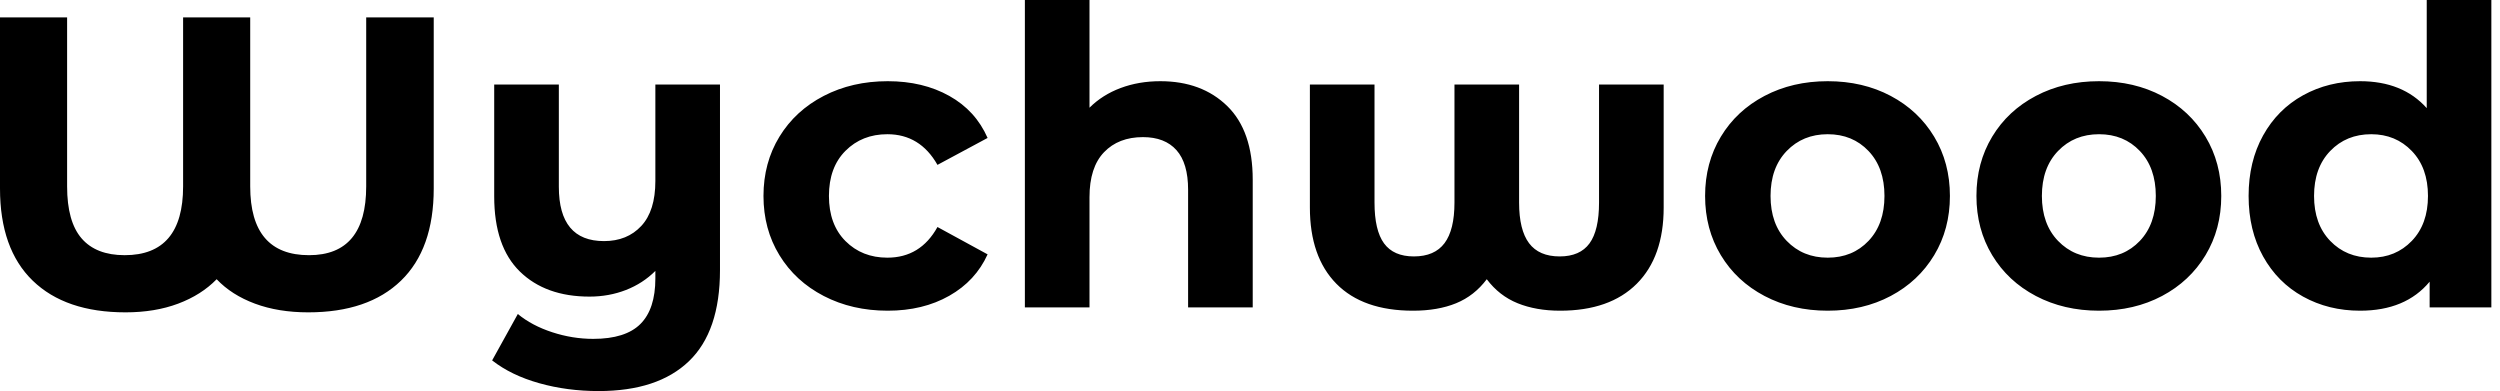 <svg baseProfile="full" height="28" version="1.1" viewBox="0 0 179 28" width="179" xmlns="http://www.w3.org/2000/svg" xmlns:ev="http://www.w3.org/2001/xml-events" xmlns:xlink="http://www.w3.org/1999/xlink"><defs /><g><path d="M33.339 1.246V13.496Q33.339 17.826 30.996 20.095Q28.653 22.364 24.352 22.364Q22.216 22.364 20.54 21.742Q18.864 21.119 17.797 19.992Q16.699 21.119 15.038 21.742Q13.377 22.364 11.271 22.364Q6.97 22.364 4.627 20.095Q2.284 17.826 2.284 13.496V1.246H7.089V13.347Q7.089 15.869 8.127 17.07Q9.165 18.271 11.212 18.271Q15.394 18.271 15.394 13.347V1.246H20.199V13.347Q20.199 18.271 24.411 18.271Q28.504 18.271 28.504 13.347V1.246Z M53.835 6.051V19.339Q53.835 23.729 51.61 25.864Q49.386 28.0 45.144 28.0Q42.89 28.0 40.888 27.436Q38.886 26.873 37.521 25.805L39.36 22.483Q40.369 23.314 41.822 23.788Q43.275 24.263 44.758 24.263Q47.072 24.263 48.14 23.195Q49.208 22.127 49.208 19.932V19.398Q48.318 20.288 47.102 20.763Q45.886 21.237 44.492 21.237Q41.347 21.237 39.508 19.443Q37.669 17.648 37.669 14.059V6.051H42.297V13.377Q42.297 17.263 45.53 17.263Q47.191 17.263 48.199 16.18Q49.208 15.097 49.208 12.962V6.051Z M56.949 14.03Q56.949 11.657 58.091 9.788Q59.233 7.919 61.265 6.867Q63.297 5.814 65.847 5.814Q68.369 5.814 70.252 6.867Q72.136 7.919 72.996 9.877L69.407 11.805Q68.161 9.61 65.818 9.61Q64.008 9.61 62.822 10.797Q61.636 11.983 61.636 14.03Q61.636 16.076 62.822 17.263Q64.008 18.449 65.818 18.449Q68.191 18.449 69.407 16.254L72.996 18.212Q72.136 20.11 70.252 21.178Q68.369 22.246 65.847 22.246Q63.297 22.246 61.265 21.193Q59.233 20.14 58.091 18.271Q56.949 16.403 56.949 14.03Z M91.979 12.873V22.008H87.352V13.585Q87.352 11.686 86.521 10.752Q85.691 9.818 84.119 9.818Q82.369 9.818 81.331 10.9Q80.292 11.983 80.292 14.119V22.008H75.665V0.0H80.292V7.712Q81.212 6.792 82.517 6.303Q83.822 5.814 85.364 5.814Q88.331 5.814 90.155 7.593Q91.979 9.373 91.979 12.873Z M121.403 6.051V14.86Q121.403 18.39 119.475 20.318Q117.547 22.246 113.987 22.246Q112.267 22.246 110.947 21.712Q109.627 21.178 108.737 19.992Q107.847 21.178 106.542 21.712Q105.237 22.246 103.458 22.246Q99.869 22.246 97.97 20.318Q96.072 18.39 96.072 14.86V6.051H100.699V14.504Q100.699 16.492 101.381 17.426Q102.064 18.36 103.517 18.36Q105.0 18.36 105.712 17.411Q106.424 16.462 106.424 14.504V6.051H111.051V14.504Q111.051 16.462 111.763 17.411Q112.475 18.36 113.958 18.36Q115.411 18.36 116.093 17.426Q116.775 16.492 116.775 14.504V6.051Z M124.369 14.03Q124.369 11.657 125.496 9.788Q126.623 7.919 128.625 6.867Q130.627 5.814 133.148 5.814Q135.669 5.814 137.657 6.867Q139.644 7.919 140.771 9.788Q141.898 11.657 141.898 14.03Q141.898 16.403 140.771 18.271Q139.644 20.14 137.657 21.193Q135.669 22.246 133.148 22.246Q130.627 22.246 128.625 21.193Q126.623 20.14 125.496 18.271Q124.369 16.403 124.369 14.03ZM137.212 14.03Q137.212 12.013 136.07 10.811Q134.928 9.61 133.148 9.61Q131.369 9.61 130.212 10.811Q129.055 12.013 129.055 14.03Q129.055 16.047 130.212 17.248Q131.369 18.449 133.148 18.449Q134.928 18.449 136.07 17.248Q137.212 16.047 137.212 14.03Z M143.797 14.03Q143.797 11.657 144.924 9.788Q146.051 7.919 148.053 6.867Q150.055 5.814 152.576 5.814Q155.097 5.814 157.085 6.867Q159.072 7.919 160.199 9.788Q161.326 11.657 161.326 14.03Q161.326 16.403 160.199 18.271Q159.072 20.14 157.085 21.193Q155.097 22.246 152.576 22.246Q150.055 22.246 148.053 21.193Q146.051 20.14 144.924 18.271Q143.797 16.403 143.797 14.03ZM156.64 14.03Q156.64 12.013 155.498 10.811Q154.356 9.61 152.576 9.61Q150.797 9.61 149.64 10.811Q148.483 12.013 148.483 14.03Q148.483 16.047 149.64 17.248Q150.797 18.449 152.576 18.449Q154.356 18.449 155.498 17.248Q156.64 16.047 156.64 14.03Z M180.665 0.0V22.008H176.246V20.169Q174.525 22.246 171.263 22.246Q169.008 22.246 167.184 21.237Q165.36 20.229 164.322 18.36Q163.284 16.492 163.284 14.03Q163.284 11.568 164.322 9.699Q165.36 7.831 167.184 6.822Q169.008 5.814 171.263 5.814Q174.318 5.814 176.038 7.742V0.0ZM176.127 14.03Q176.127 12.013 174.97 10.811Q173.814 9.61 172.064 9.61Q170.284 9.61 169.127 10.811Q167.97 12.013 167.97 14.03Q167.97 16.047 169.127 17.248Q170.284 18.449 172.064 18.449Q173.814 18.449 174.97 17.248Q176.127 16.047 176.127 14.03Z " fill="rgb(0,0,0)" transform="translate(-2.284, 0)" /></g></svg>